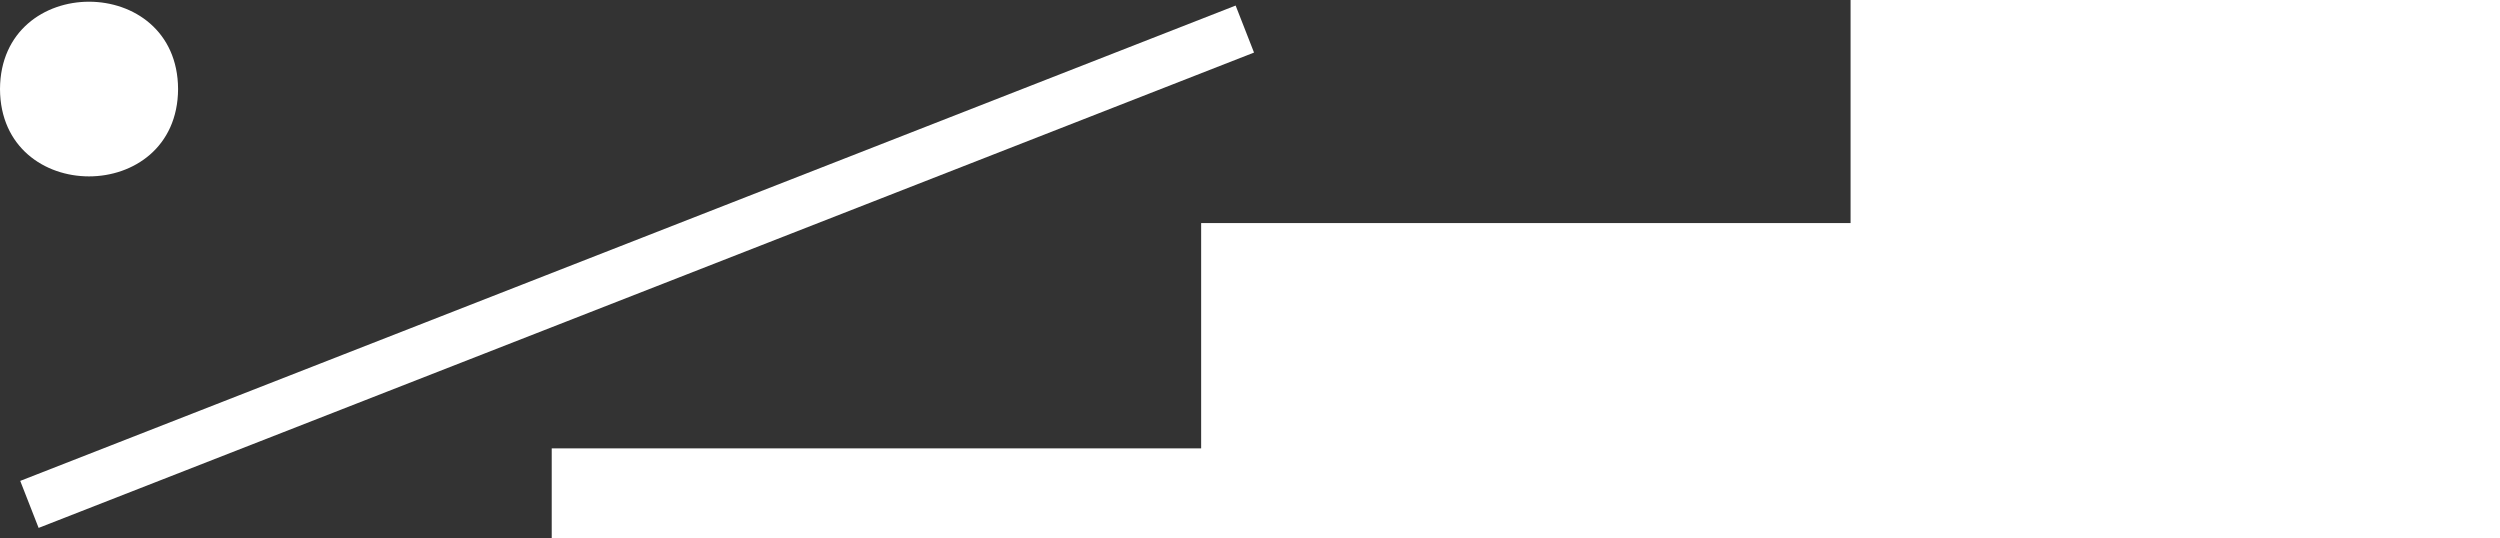 <?xml version="1.0" encoding="UTF-8"?>
<svg xmlns="http://www.w3.org/2000/svg" viewBox="0 0 314.47 67.69">
  <rect x="0" y="0" width="314.47" height="67.69" fill="#333333" stroke="none"/>
  <defs>
    <style>
      .cls-1 {
        isolation: isolate;
      }

      .cls-2, .cls-3 {
        fill: #fff;
      }

      .cls-3 {
        mix-blend-mode: difference;
      }
    </style>
  </defs>
  <g class="cls-1">
    <g id="_레이어_2" data-name="레이어 2">
      <g id="_레이어_4" data-name="레이어 4">
        <g>
          <g>
            <rect class="cls-2" x="69.4" y="56.4" width="88.33" height="11.29"/>
            <rect class="cls-2" x="151.09" y="28.06" width="105.11" height="39.63"/>
            <rect class="cls-2" x="232.78" width="81.69" height="67.69"/>
          </g>
          <path class="cls-2" d="M22.4,11.2c-.07,14.65-22.34,14.65-22.4,0,.07-14.65,22.34-14.64,22.4,0Z"/>
          <rect class="cls-3" x="-1.94" y="30.37" width="164.16" height="6.35" transform="translate(-6.71 31.5) rotate(-21.36)"/>
        </g>
      </g>
    </g>
  </g>
</svg>